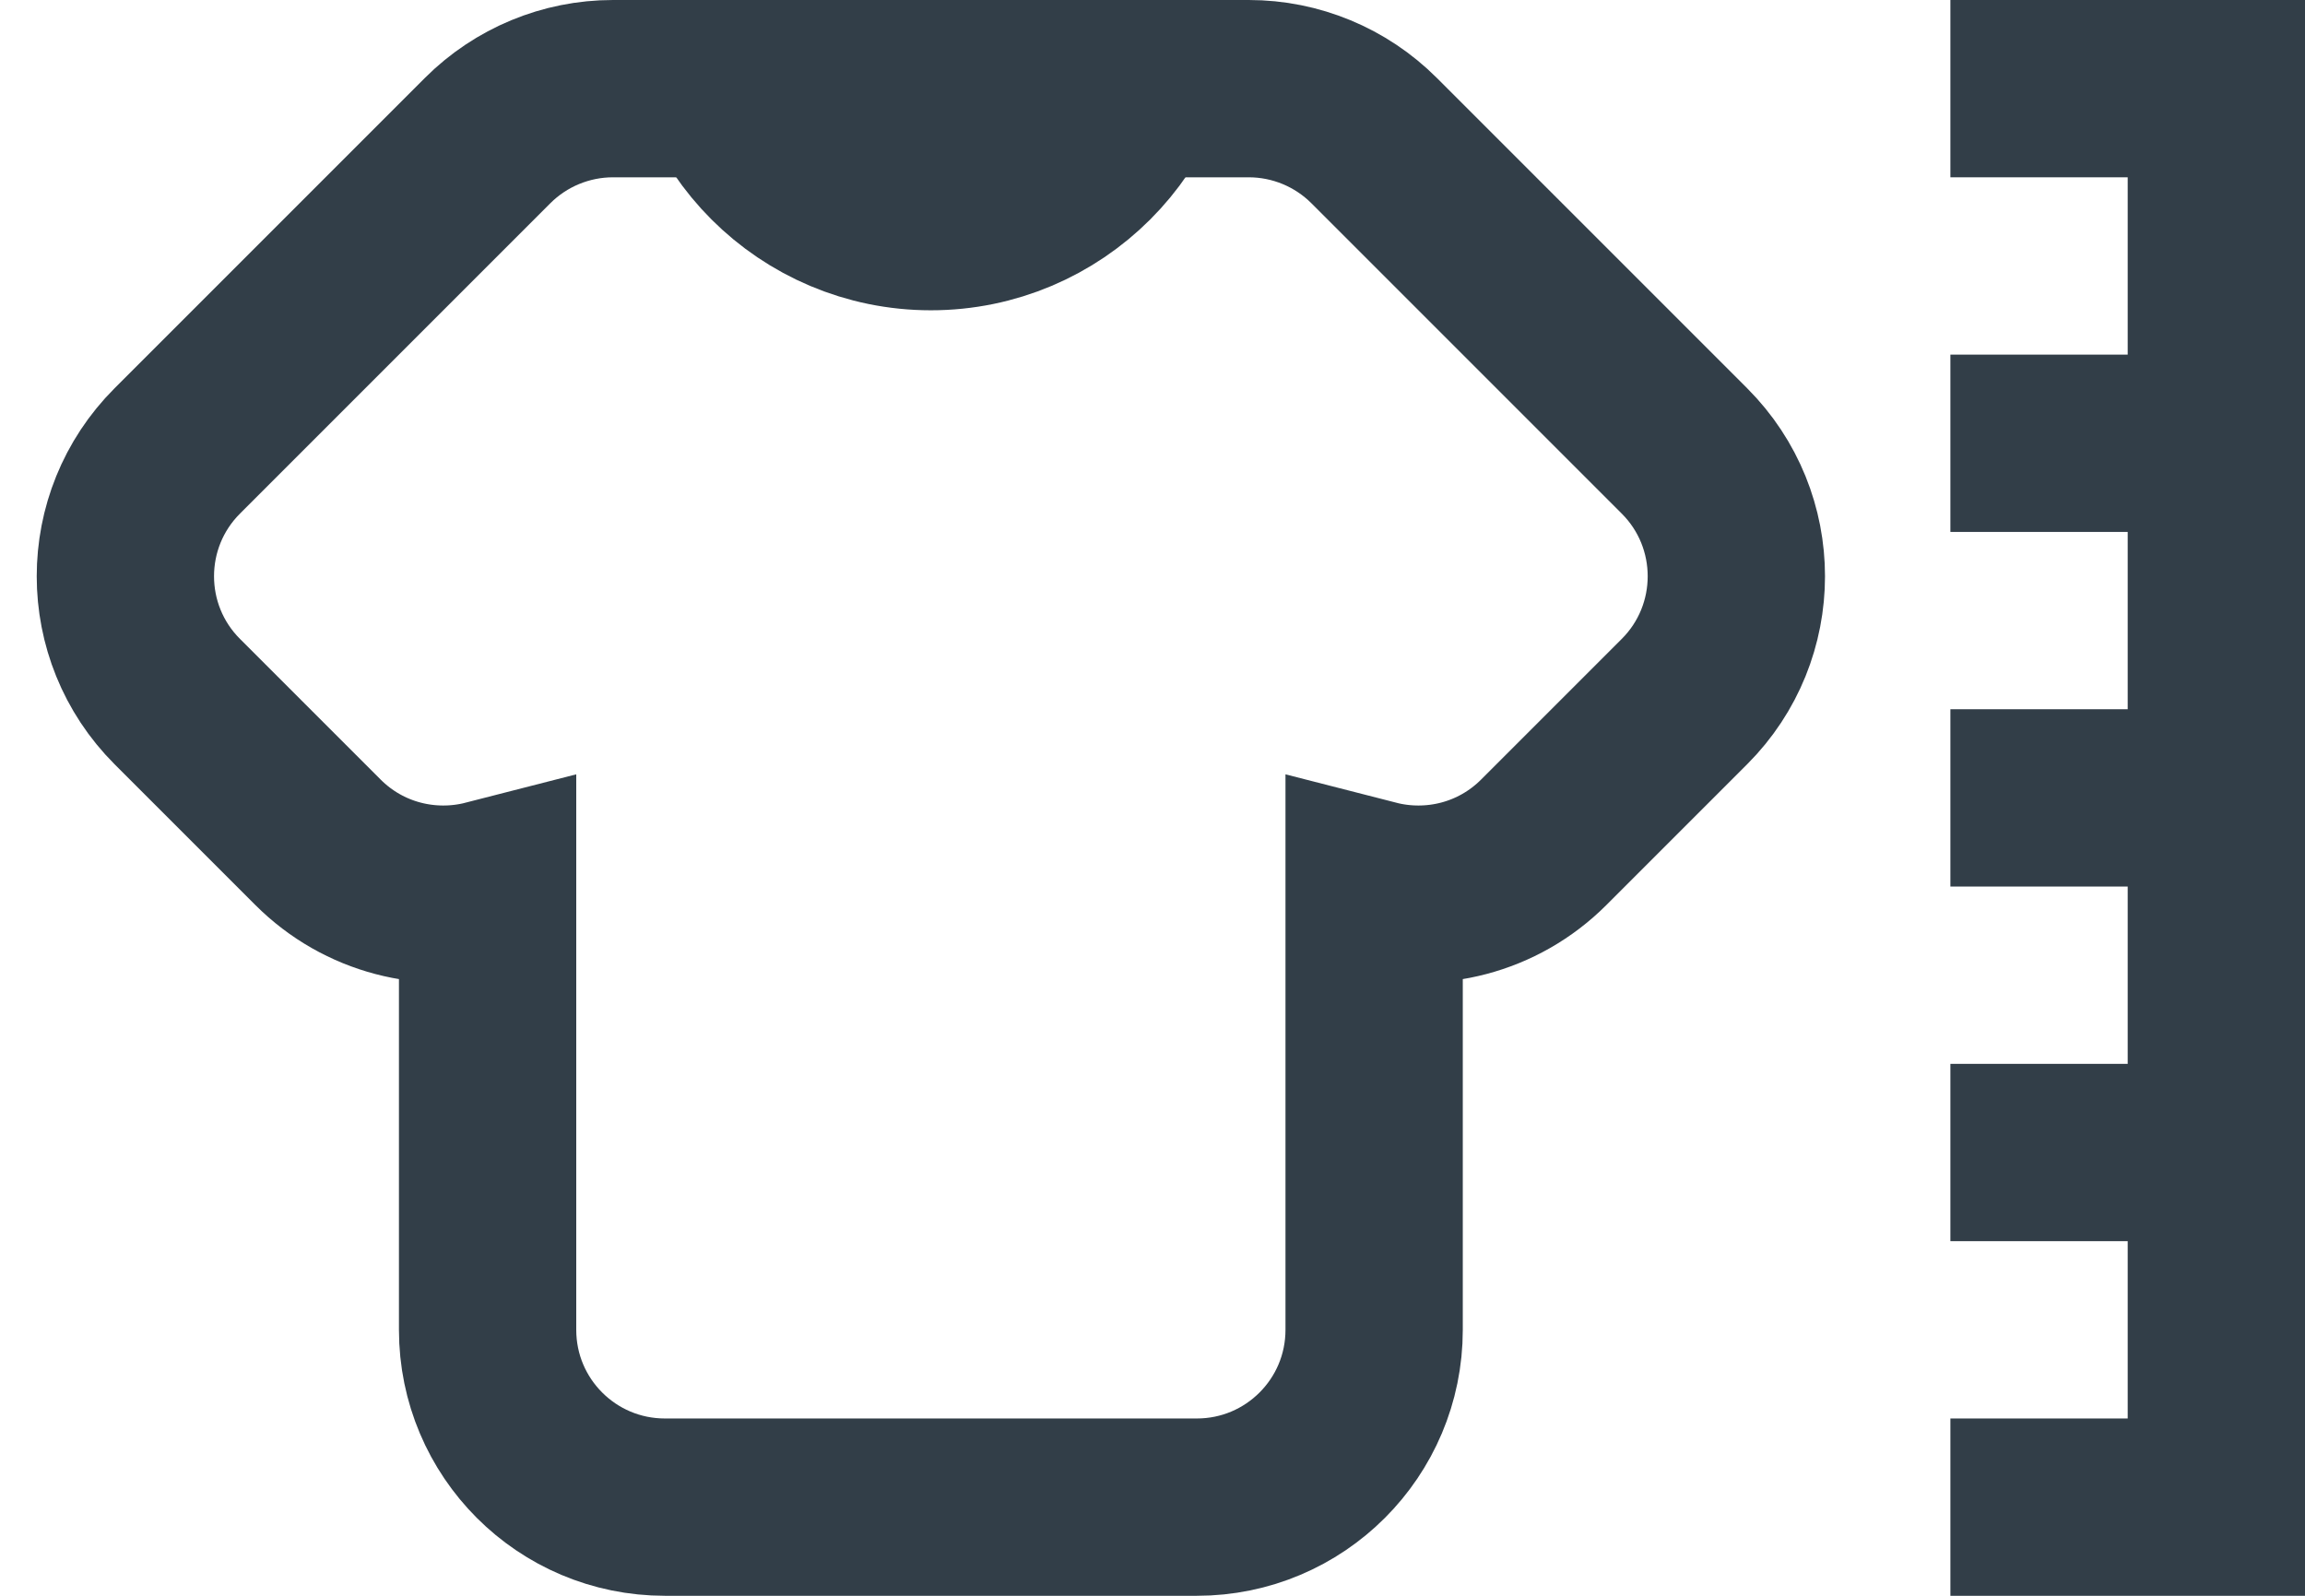 <svg width="26" height="18" viewBox="0 0 26 18" fill="none" xmlns="http://www.w3.org/2000/svg">
<path d="M8 -1.26561e-05C8 1.381 9.119 2.5 10.5 2.5C11.881 2.5 13 1.381 13 -1.2219e-05" stroke="#323E48" stroke-width="2" stroke-linejoin="round"/>
<path d="M14.086 1H6.914C6.384 1 5.875 1.211 5.5 1.586L2 5.086C1.219 5.867 1.219 7.133 2 7.914L3.586 9.5C4.105 10.019 4.837 10.193 5.5 10.023V15C5.5 16.105 6.395 17 7.5 17H13.5C14.605 17 15.5 16.105 15.5 15V10.023C16.163 10.193 16.895 10.019 17.414 9.5L19 7.914C19.781 7.133 19.781 5.867 19 5.086L15.5 1.586C15.125 1.211 14.616 1 14.086 1Z" stroke="#323E48" stroke-width="2"/>
<path d="M22 1L26 1" stroke="#323E48" stroke-width="2"/>
<path d="M22 5L26 5" stroke="#323E48" stroke-width="2"/>
<path d="M22 9H26" stroke="#323E48" stroke-width="2"/>
<path d="M22 13H26" stroke="#323E48" stroke-width="2"/>
<path d="M22 17H26" stroke="#323E48" stroke-width="2"/>
<path d="M25 17.5L25 0" stroke="#323E48" stroke-width="2"/>
</svg>

